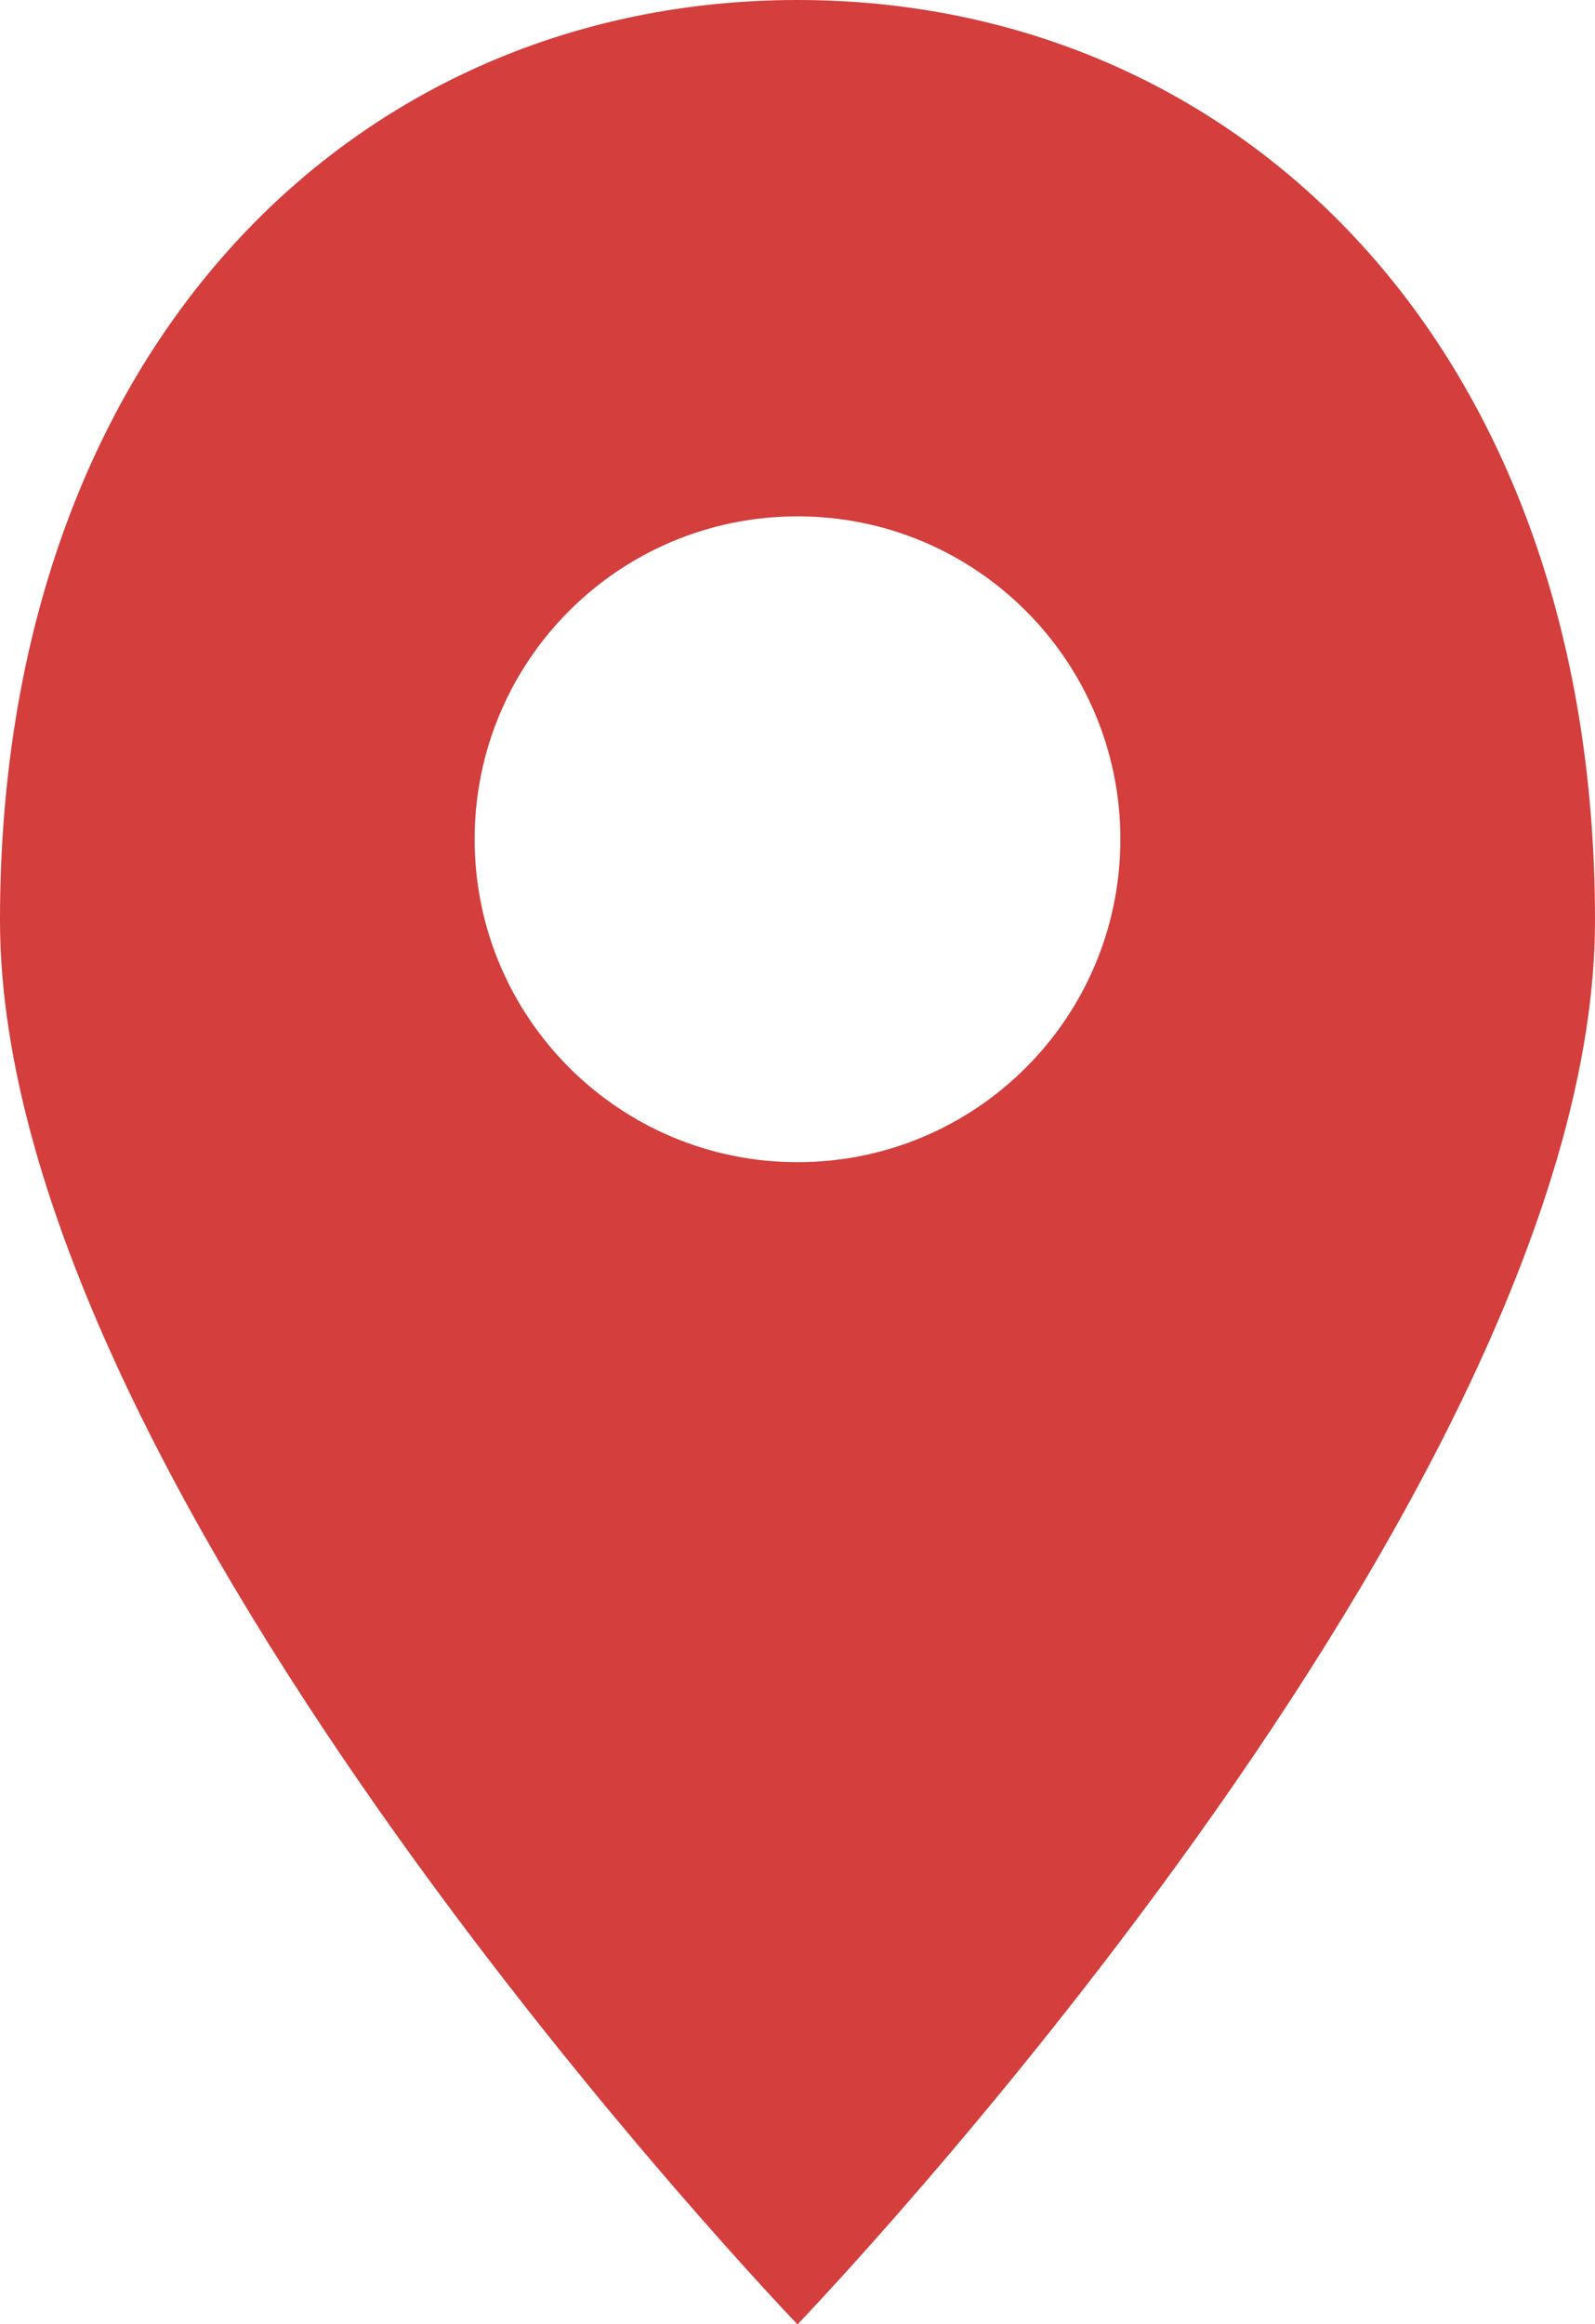 <?xml version="1.0" encoding="UTF-8"?> <svg xmlns="http://www.w3.org/2000/svg" id="_Слой_1" data-name="Слой 1" viewBox="0 0 69.36 101.05"> <defs> <style> .cls-1 { fill: #d43e3d; } </style> </defs> <path class="cls-1" d="m34.68,0C15.53,0,0,15.01,0,40.02s34.68,61.04,34.68,61.04c0,0,34.68-36.04,34.68-61.04S53.84,0,34.68,0Zm0,50.53c-7.75,0-14.04-6.28-14.04-14.04s6.28-14.04,14.04-14.04,14.04,6.28,14.04,14.04-6.28,14.04-14.04,14.04Z"></path> </svg> 